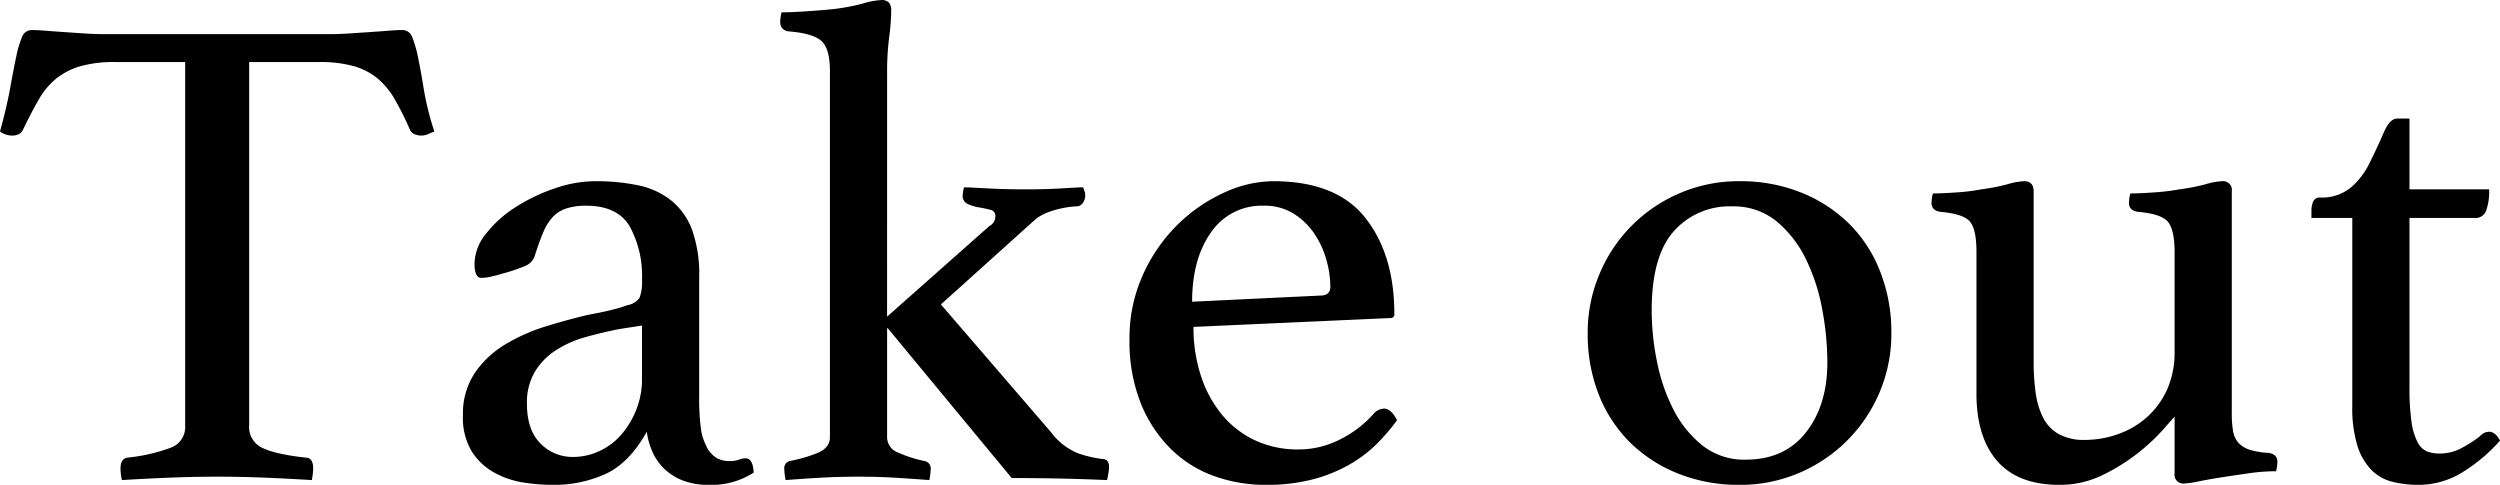 <svg id="vistex.svg" xmlns="http://www.w3.org/2000/svg" width="550.781" height="106.813" viewBox="0 0 550.781 106.813">
  <defs>
    <style>
      .cls-1 {
        fill-rule: evenodd;
      }
    </style>
  </defs>
  <path id="Take_out" data-name="Take out" class="cls-1" d="M426.375,451.7a27.339,27.339,0,0,1,7.575.9,14.539,14.539,0,0,1,5.25,2.7,17.1,17.1,0,0,1,3.825,4.65,68.4,68.4,0,0,1,3.3,6.6,1.8,1.8,0,0,0,1.05,1.05,3.656,3.656,0,0,0,1.35.3,3.832,3.832,0,0,0,1.575-.3c0.45-.2.923-0.4,1.425-0.6a62.717,62.717,0,0,1-2.325-9.3q-0.675-4.2-1.275-7.05a24.68,24.68,0,0,0-1.275-4.425,2.267,2.267,0,0,0-2.175-1.575q-1.2,0-3.075.15t-4.125.3q-2.25.151-4.5,0.3t-4.05.15h-50.1q-1.951,0-4.2-.15t-4.425-.3q-2.176-.149-4.125-0.3t-3-.15a2.261,2.261,0,0,0-2.175,1.5,22.352,22.352,0,0,0-1.275,4.275q-0.6,2.776-1.35,6.975t-2.25,9.6a4.61,4.61,0,0,0,2.85.9,3.137,3.137,0,0,0,1.275-.3,1.839,1.839,0,0,0,.975-1.05q1.8-3.749,3.45-6.6a16.354,16.354,0,0,1,3.9-4.65,15.285,15.285,0,0,1,5.325-2.7,27.324,27.324,0,0,1,7.575-.9h15.45v80.1a4.837,4.837,0,0,1-3,4.8,38.021,38.021,0,0,1-9.75,2.25q-1.5.3-1.5,2.4a13.17,13.17,0,0,0,.3,2.55q4.8-.3,10.275-0.525t10.725-.225q5.4,0,10.725.225t10.125,0.525a13.41,13.41,0,0,0,.3-2.55q0-2.4-1.65-2.4-6.75-.749-9.6-2.175a5.008,5.008,0,0,1-2.85-4.875V451.7h15.45Zm92.473,87.6a6.29,6.29,0,0,1-2.325.3,5.539,5.539,0,0,1-2.625-.675,6.039,6.039,0,0,1-2.325-2.775,11.313,11.313,0,0,1-1.125-3.675,53.266,53.266,0,0,1-.375-7.575V499.1a29.1,29.1,0,0,0-1.594-10.5,15.036,15.036,0,0,0-4.631-6.45,17.365,17.365,0,0,0-7.256-3.3,45.554,45.554,0,0,0-9.469-.9,27.577,27.577,0,0,0-8.85,1.575,39.158,39.158,0,0,0-8.625,4.125,25.6,25.6,0,0,0-6.525,5.85,10.771,10.771,0,0,0-2.55,6.6q0,3.15,1.5,3.15a10.669,10.669,0,0,0,2.25-.3,22.63,22.63,0,0,0,2.25-.6,36.8,36.8,0,0,0,5.325-1.8,3.6,3.6,0,0,0,2.025-2.4q0.9-2.849,1.8-4.95a11.459,11.459,0,0,1,2.1-3.375,7.15,7.15,0,0,1,3-1.875,13.866,13.866,0,0,1,4.35-.6q6.9,0,9.6,4.575a22.606,22.606,0,0,1,2.7,11.625,10.366,10.366,0,0,1-.525,4.05,3.982,3.982,0,0,1-2.625,1.65,35.82,35.82,0,0,1-3.825,1.125q-2.176.526-4.725,0.975-4.5,1.052-9.375,2.55a40.652,40.652,0,0,0-9,3.975,21.41,21.41,0,0,0-6.75,6.3,16.167,16.167,0,0,0-2.625,9.375,14.386,14.386,0,0,0,1.95,7.95,13.705,13.705,0,0,0,4.95,4.65,19.34,19.34,0,0,0,6.375,2.175,41.667,41.667,0,0,0,6.375.525,27.329,27.329,0,0,0,11.925-2.475q5.175-2.475,8.925-9.225a16.265,16.265,0,0,0,1.216,4.35,11.815,11.815,0,0,0,2.583,3.75,12.228,12.228,0,0,0,4.1,2.625,15.426,15.426,0,0,0,5.749.975,17.013,17.013,0,0,0,9.9-2.7q-0.152-3.15-1.8-3.15A3.479,3.479,0,0,0,518.848,539.3Zm-21.375-17.85a18.164,18.164,0,0,1-1.282,6.9,19.217,19.217,0,0,1-3.321,5.475,14.183,14.183,0,0,1-4.828,3.6,13.487,13.487,0,0,1-5.658,1.275,9.836,9.836,0,0,1-7.32-3q-2.942-3-2.941-8.7a13.325,13.325,0,0,1,1.734-7.05,14.8,14.8,0,0,1,4.6-4.725,23.792,23.792,0,0,1,6.563-2.925q3.7-1.048,7.622-1.8l4.828-.75v11.7Zm54-11.1h0.15l27.3,33q10.8,0,21,.45c0.1-.4.2-0.9,0.3-1.5a9.3,9.3,0,0,0,.15-1.35c0-1.2-.5-1.8-1.5-1.8a26.021,26.021,0,0,1-5.4-1.275,14,14,0,0,1-5.85-4.575l-24.3-28.2,21-18.9a11.378,11.378,0,0,1,3.075-1.575,21.441,21.441,0,0,1,5.625-1.125,1.8,1.8,0,0,0,1.575-.75,2.882,2.882,0,0,0,.3-2.775,2.421,2.421,0,0,1-.225-0.675q-1.052,0-4.65.225t-8.1.225q-4.5,0-8.55-.225t-4.95-.225a8.1,8.1,0,0,0-.3,1.8,1.892,1.892,0,0,0,1.125,1.875,9.49,9.49,0,0,0,2.475.75q1.35,0.225,2.475.525a1.316,1.316,0,0,1,1.125,1.35,2.421,2.421,0,0,1-1.35,2.25l-22.51,19.95,0.01-53.7a60.36,60.36,0,0,1,.45-7.875,45.507,45.507,0,0,0,.45-5.925,2.686,2.686,0,0,0-.455-1.65,2.2,2.2,0,0,0-1.821-.6,17.134,17.134,0,0,0-3.945.75,45.477,45.477,0,0,1-6.218,1.2q-2.861.3-6.311,0.525t-5.4.225a8.72,8.72,0,0,0-.3,2.1,1.979,1.979,0,0,0,1.95,2.1q5.4,0.45,7.2,2.175t1.8,6.525v80.7q0,2.4-2.85,3.525a33.185,33.185,0,0,1-6,1.725,1.608,1.608,0,0,0-1.2,1.8,12.727,12.727,0,0,0,.3,2.4q3.747-.3,7.736-0.525t8.389-.225q4.25,0,7.938.225t7.587,0.525a12.983,12.983,0,0,0,.3-2.4,1.631,1.631,0,0,0-1.35-1.8,27.655,27.655,0,0,1-5.85-1.875,3.6,3.6,0,0,1-2.4-3.375v-24Zm99.866,24.45a19.988,19.988,0,0,1-9.194,2.25,22.189,22.189,0,0,1-9.642-2.025,21.051,21.051,0,0,1-7.252-5.625,26.106,26.106,0,0,1-4.636-8.55,34.053,34.053,0,0,1-1.643-10.8l43.35-1.95a0.8,0.8,0,0,0,.9-0.9q0-13.05-6.375-21.15t-20.325-8.1a26.291,26.291,0,0,0-10.875,2.55,35.514,35.514,0,0,0-10.275,7.125,36.325,36.325,0,0,0-7.575,11.025,33.741,33.741,0,0,0-2.925,14.1,36.814,36.814,0,0,0,2.475,14.1,29.763,29.763,0,0,0,6.6,10.05,26.08,26.08,0,0,0,9.525,6,33.349,33.349,0,0,0,11.4,1.95,40.363,40.363,0,0,0,10.35-1.2,33.2,33.2,0,0,0,8.025-3.225,28.865,28.865,0,0,0,6.075-4.575,43.371,43.371,0,0,0,4.5-5.25q-1.347-2.548-2.84-2.55a3.144,3.144,0,0,0-2.243,1.05A24.216,24.216,0,0,1,651.338,534.8Zm-10.352-49.725a15.227,15.227,0,0,1,4.552,4.35,19.772,19.772,0,0,1,2.688,5.775,22.029,22.029,0,0,1,.895,6q0,1.952-2.238,1.95l-28.212,1.35q0-9.45,4.179-15.3a13.5,13.5,0,0,1,11.644-5.85A12.01,12.01,0,0,1,640.986,485.072Zm67.308,39.975a30.447,30.447,0,0,0,6.9,10.5,31.815,31.815,0,0,0,10.575,6.825,35.838,35.838,0,0,0,13.5,2.475,32.766,32.766,0,0,0,13.125-2.625,33.325,33.325,0,0,0,17.7-17.7,32.745,32.745,0,0,0,2.625-13.125,36.424,36.424,0,0,0-2.475-13.575,30.349,30.349,0,0,0-6.9-10.575,31.866,31.866,0,0,0-10.575-6.825,35.845,35.845,0,0,0-13.5-2.475,32.745,32.745,0,0,0-13.125,2.625,33.129,33.129,0,0,0-17.7,17.775,32.9,32.9,0,0,0-2.625,13.05A36.247,36.247,0,0,0,708.294,525.047Zm16.5-36.075a16.347,16.347,0,0,1,12.825-5.475,14.872,14.872,0,0,1,9.825,3.3,25.034,25.034,0,0,1,6.45,8.325,42.526,42.526,0,0,1,3.6,11.1,63.885,63.885,0,0,1,1.125,11.625q0,9.45-4.725,15.45t-13.275,6a14.787,14.787,0,0,1-9.45-3.075,23.865,23.865,0,0,1-6.375-7.8,39.988,39.988,0,0,1-3.675-10.575,56.587,56.587,0,0,1-1.2-11.4Q719.919,494.448,724.794,488.972Zm66.675,35.775q0,9.6,4.575,14.85t13.725,5.25a21.337,21.337,0,0,0,9.525-2.175,42.324,42.324,0,0,0,7.8-4.875,42.994,42.994,0,0,0,5.475-5.1q2.1-2.4,2.55-2.85V542.3a1.936,1.936,0,0,0,2.126,2.25,18.143,18.143,0,0,0,3.11-.45q2.2-.45,5.084-0.9t6.03-.9a42.471,42.471,0,0,1,6-.45,8.859,8.859,0,0,0,.3-2.1q0-1.648-1.95-1.95a16.328,16.328,0,0,1-4.125-.675,5.753,5.753,0,0,1-2.475-1.5,5.049,5.049,0,0,1-1.2-2.55,22.763,22.763,0,0,1-.3-4.125V480.2a1.937,1.937,0,0,0-2.128-2.25,15.1,15.1,0,0,0-3.647.675,43.645,43.645,0,0,1-5.775,1.125,49.74,49.74,0,0,1-5.625.675q-3.228.225-5.175,0.225a8.72,8.72,0,0,0-.3,2.1q0,1.651,1.95,1.95,5.249,0.45,6.675,2.25t1.425,6.6v21.9a20,20,0,0,1-1.65,8.4,18.2,18.2,0,0,1-4.425,6.075,19.013,19.013,0,0,1-6.375,3.75,21.849,21.849,0,0,1-7.35,1.275,11.433,11.433,0,0,1-5.7-1.275,8.542,8.542,0,0,1-3.45-3.6,17.117,17.117,0,0,1-1.65-5.475,48.947,48.947,0,0,1-.45-6.9V480.2q0-2.25-2.1-2.25a15.6,15.6,0,0,0-3.675.675,45.641,45.641,0,0,1-5.775,1.125,44.156,44.156,0,0,1-5.475.675q-3.228.225-5.175,0.225a8.72,8.72,0,0,0-.3,2.1q0,1.651,1.95,1.95,5.1,0.45,6.525,2.175t1.425,6.675v31.2Zm106.724,12.075a10.138,10.138,0,0,1-4.725,1.125,7.637,7.637,0,0,1-2.7-.45,4.262,4.262,0,0,1-2.1-2.025,13.375,13.375,0,0,1-1.35-4.5,52.927,52.927,0,0,1-.45-7.725v-37.2h14.4a2.467,2.467,0,0,0,2.475-1.575,12.6,12.6,0,0,0,.675-4.725h-17.55v-15.6h-2.7q-1.653,0-3,3.15t-3.15,6.75a16.356,16.356,0,0,1-4.2,5.4,10.041,10.041,0,0,1-6.6,2.1,1.521,1.521,0,0,0-1.575.9,5,5,0,0,0-.375,1.95v1.65h9v41.4a28.353,28.353,0,0,0,1.125,8.775,13.35,13.35,0,0,0,3.075,5.325,9.806,9.806,0,0,0,4.65,2.625,23.414,23.414,0,0,0,5.7.675,18.355,18.355,0,0,0,9.6-2.7,36.648,36.648,0,0,0,8.4-7.05q-1.052-1.948-2.4-1.95a3.241,3.241,0,0,0-.825.15,3.33,3.33,0,0,0-1.275.9A27.469,27.469,0,0,1,898.193,536.822Z" transform="translate(-356.031 -438.031)"/>
</svg>
